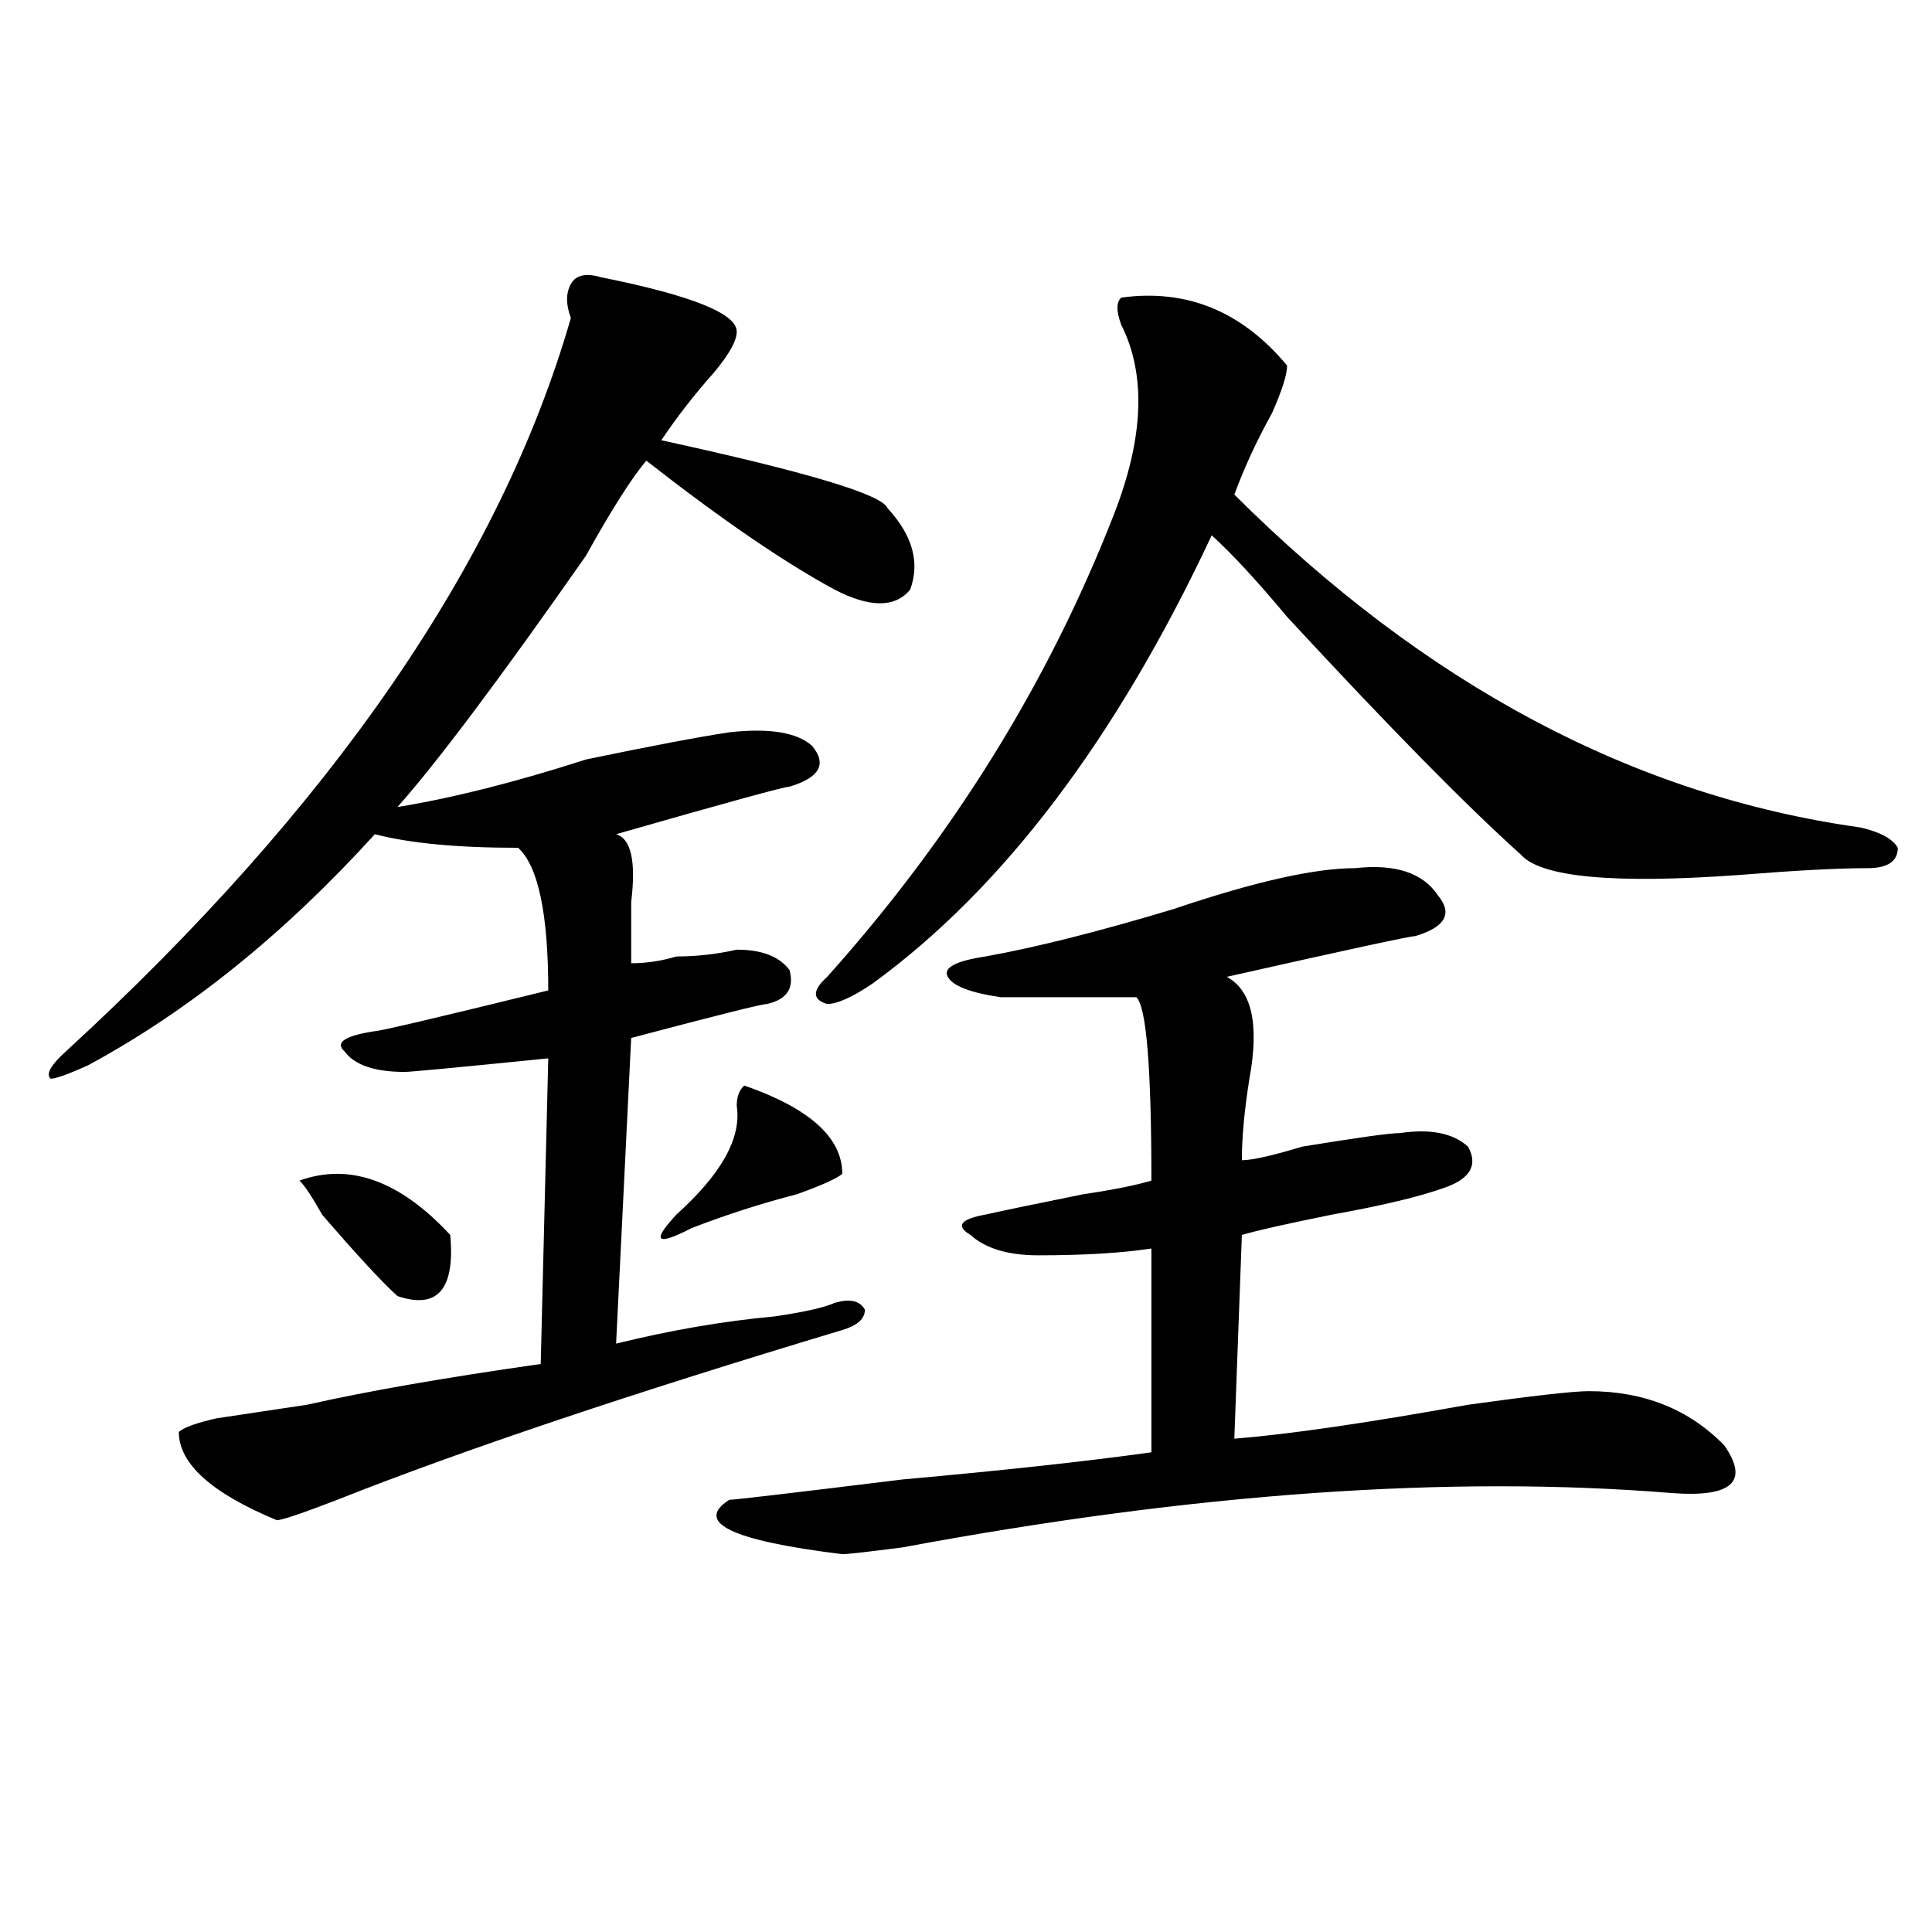 <?xml version="1.0" encoding="utf-8"?>
<!-- Generator: Adobe Illustrator 16.0.0, SVG Export Plug-In . SVG Version: 6.00 Build 0)  -->
<!DOCTYPE svg PUBLIC "-//W3C//DTD SVG 1.1//EN" "http://www.w3.org/Graphics/SVG/1.1/DTD/svg11.dtd">
<svg version="1.1" id="图层_1" xmlns="http://www.w3.org/2000/svg" xmlns:xlink="http://www.w3.org/1999/xlink" x="0px" y="0px"
	 width="1000px" height="1000px" viewBox="0 0 1000 1000" enable-background="new 0 0 1000 1000" xml:space="preserve">
<path d="M311.09,143.5c46.828,9.394,70.242,18.786,70.242,28.125c0,4.724-3.902,11.755-11.707,21.094
	c-10.427,11.755-19.512,23.456-27.316,35.156C417.733,244.3,456.757,256,459.379,263.031c12.987,14.063,16.89,28.125,11.707,42.188
	c-7.805,9.394-20.854,9.394-39.023,0c-26.036-14.063-58.535-36.31-97.559-66.797c-7.805,9.394-18.231,25.817-31.219,49.219
	c-44.267,63.281-76.767,106.678-97.559,130.078c28.597-4.669,61.097-12.854,97.559-24.609c33.779-7.031,58.535-11.7,74.145-14.063
	c20.792-2.307,35.121,0,42.926,7.031c7.805,9.394,3.902,16.425-11.707,21.094c-2.622,0-32.561,8.24-89.754,24.609
	c7.805,2.362,10.366,14.063,7.805,35.156c0,11.756,0,22.303,0,31.641c7.805,0,15.609-1.153,23.414-3.516
	c10.365,0,20.792-1.153,31.219-3.516c12.987,0,22.072,3.516,27.316,10.547c2.561,9.394-1.342,15.271-11.707,17.578
	c-2.622,0-26.036,5.878-70.242,17.578l-7.805,158.203c28.597-7.031,55.913-11.7,81.949-14.063
	c15.609-2.307,25.975-4.669,31.219-7.031c7.805-2.307,12.987-1.153,15.609,3.516c0,4.725-3.902,8.24-11.707,10.547
	c-109.266,32.85-196.458,62.128-261.457,87.891c-18.231,7.031-28.657,10.547-31.219,10.547
	c-33.841-14.063-50.73-29.278-50.73-45.703c2.562-2.307,9.085-4.669,19.512-7.031c15.609-2.307,31.219-4.669,46.828-7.031
	c31.219-7.031,71.522-14.063,120.973-21.094l3.902-158.203c-46.828,4.725-71.583,7.031-74.145,7.031
	c-15.609,0-26.036-3.516-31.219-10.547c-5.243-4.669,0-8.185,15.609-10.547c2.562,0,32.499-7.031,89.754-21.094
	c0-39.825-5.243-64.435-15.609-73.828c-31.219,0-55.974-2.307-74.145-7.031c-46.828,51.581-96.278,91.406-148.289,119.531
	c-10.427,4.725-16.95,7.031-19.512,7.031c-2.622-2.307,0-7.031,7.805-14.063C171.886,417.719,259.019,291.156,295.48,164.594
	c-2.622-7.031-2.622-12.854,0-17.578C298.042,142.347,303.285,141.192,311.09,143.5z M154.996,611.078
	c25.976-9.338,52.011,0,78.047,28.125c2.562,28.125-6.524,38.672-27.316,31.641c-7.805-7.031-20.853-21.094-39.023-42.188
	C161.46,619.318,157.558,613.44,154.996,611.078z M385.234,561.859c33.779,11.756,50.73,26.972,50.73,45.703
	c-2.622,2.362-10.427,5.878-23.414,10.547c-18.231,4.725-36.463,10.547-54.633,17.578c-18.231,9.394-20.854,7.031-7.805-7.031
	c23.414-21.094,33.779-39.825,31.219-56.25C381.332,567.737,382.612,564.222,385.234,561.859z M701.324,449.359
	c20.792-2.307,35.121,2.362,42.926,14.063c7.805,9.394,3.902,16.425-11.707,21.094c-2.622,0-35.121,7.031-97.559,21.094
	c12.987,7.031,16.89,24.609,11.707,52.734c-2.622,16.425-3.902,30.487-3.902,42.188c5.183,0,15.609-2.307,31.219-7.031
	c28.597-4.669,45.486-7.031,50.73-7.031c15.609-2.307,27.316,0,35.121,7.031c5.183,9.394,1.28,16.425-11.707,21.094
	c-13.049,4.725-32.561,9.394-58.535,14.063c-23.414,4.725-39.023,8.24-46.828,10.547l-3.902,105.469
	c28.597-2.307,68.9-8.185,120.973-17.578c33.779-4.669,54.633-7.031,62.438-7.031c28.597,0,52.011,9.394,70.242,28.125
	c12.987,18.787,3.902,26.972-27.316,24.609c-114.51-9.338-247.189,0-398.039,28.125c-18.231,2.362-28.658,3.516-31.219,3.516
	c-57.255-7.031-76.767-16.369-58.535-28.125c2.561,0,32.499-3.516,89.754-10.547c52.011-4.669,94.937-9.338,128.777-14.063V646.234
	c-15.609,2.362-35.121,3.516-58.535,3.516c-15.609,0-27.316-3.516-35.121-10.547c-7.805-4.669-5.244-8.185,7.805-10.547
	c10.365-2.307,27.316-5.822,50.73-10.547c15.609-2.307,27.316-4.669,35.121-7.031c0-58.557-2.622-90.197-7.805-94.922
	c-13.049,0-36.463,0-70.242,0c-15.609-2.307-24.756-5.822-27.316-10.547c-2.622-4.669,3.902-8.185,19.512-10.547
	c25.975-4.669,58.535-12.854,97.559-24.609C649.252,456.391,680.471,449.359,701.324,449.359z M580.352,154.047
	c33.779-4.669,62.438,7.031,85.852,35.156c0,4.724-2.622,12.909-7.805,24.609c-7.805,14.063-14.329,28.125-19.512,42.188
	c98.839,98.438,206.824,155.896,323.895,172.266c10.365,2.362,16.89,5.878,19.512,10.547c0,7.031-5.244,10.547-15.609,10.547
	c-15.609,0-37.743,1.209-66.34,3.516c-65.06,4.725-102.803,1.209-113.168-10.547c-28.658-25.763-68.962-66.797-120.973-123.047
	c-15.609-18.731-28.658-32.794-39.023-42.188c-49.45,105.469-107.985,182.813-175.605,232.031
	c-10.427,7.031-18.231,10.547-23.414,10.547c-7.805-2.307-7.805-7.031,0-14.063c64.998-72.619,114.448-152.325,148.289-239.063
	c15.609-39.825,16.89-72.62,3.902-98.438C577.729,161.078,577.729,156.409,580.352,154.047z"/>
</svg>
